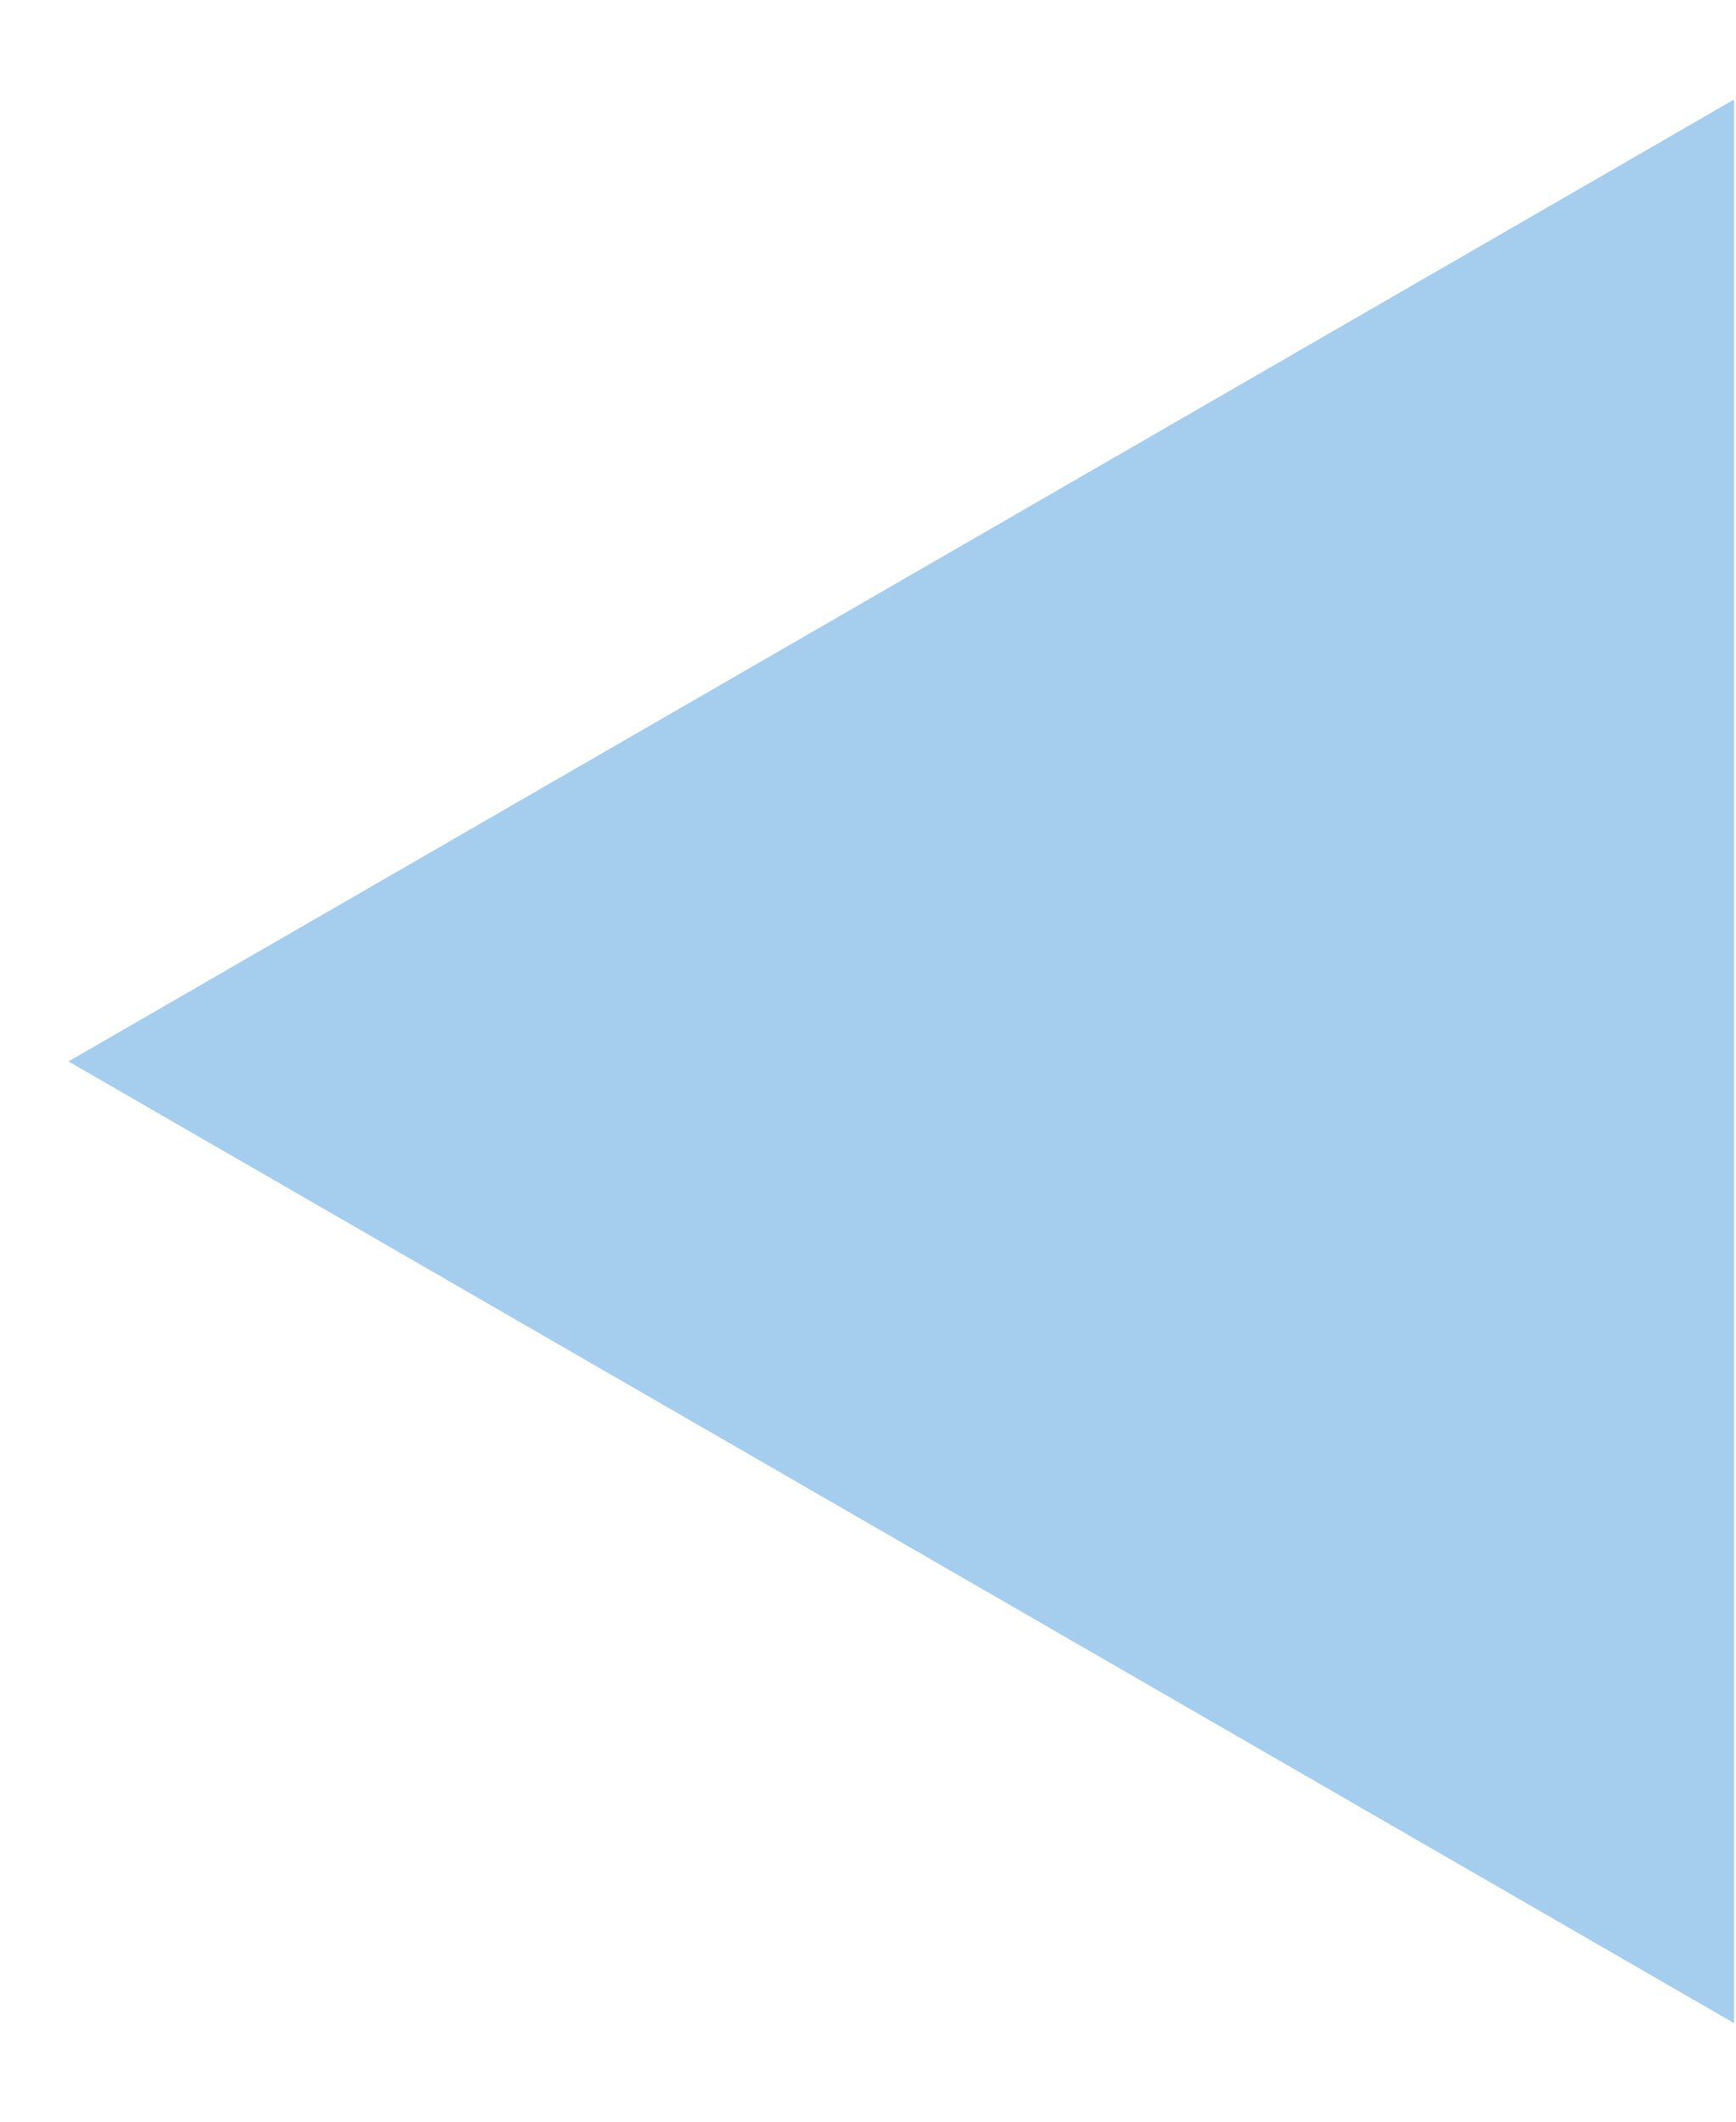 <?xml version="1.0" encoding="UTF-8"?><svg xmlns="http://www.w3.org/2000/svg" xmlns:xlink="http://www.w3.org/1999/xlink" xmlns:avocode="https://avocode.com/" id="SVGDoc68c040176887e" width="9px" height="11px" version="1.1" viewBox="0 0 9 11" aria-hidden="true"><defs><linearGradient class="cerosgradient" data-cerosgradient="true" id="CerosGradient_id25704d58e" gradientUnits="userSpaceOnUse" x1="50%" y1="100%" x2="50%" y2="0%"><stop offset="0%" stop-color="#d1d1d1"/><stop offset="100%" stop-color="#d1d1d1"/></linearGradient><linearGradient/></defs><g><g><path d="M8.99,10.489v0l-8.635,-4.986v0l8.635,-4.987v0z" fill="#a5cdee" fill-opacity="1"/></g></g></svg>